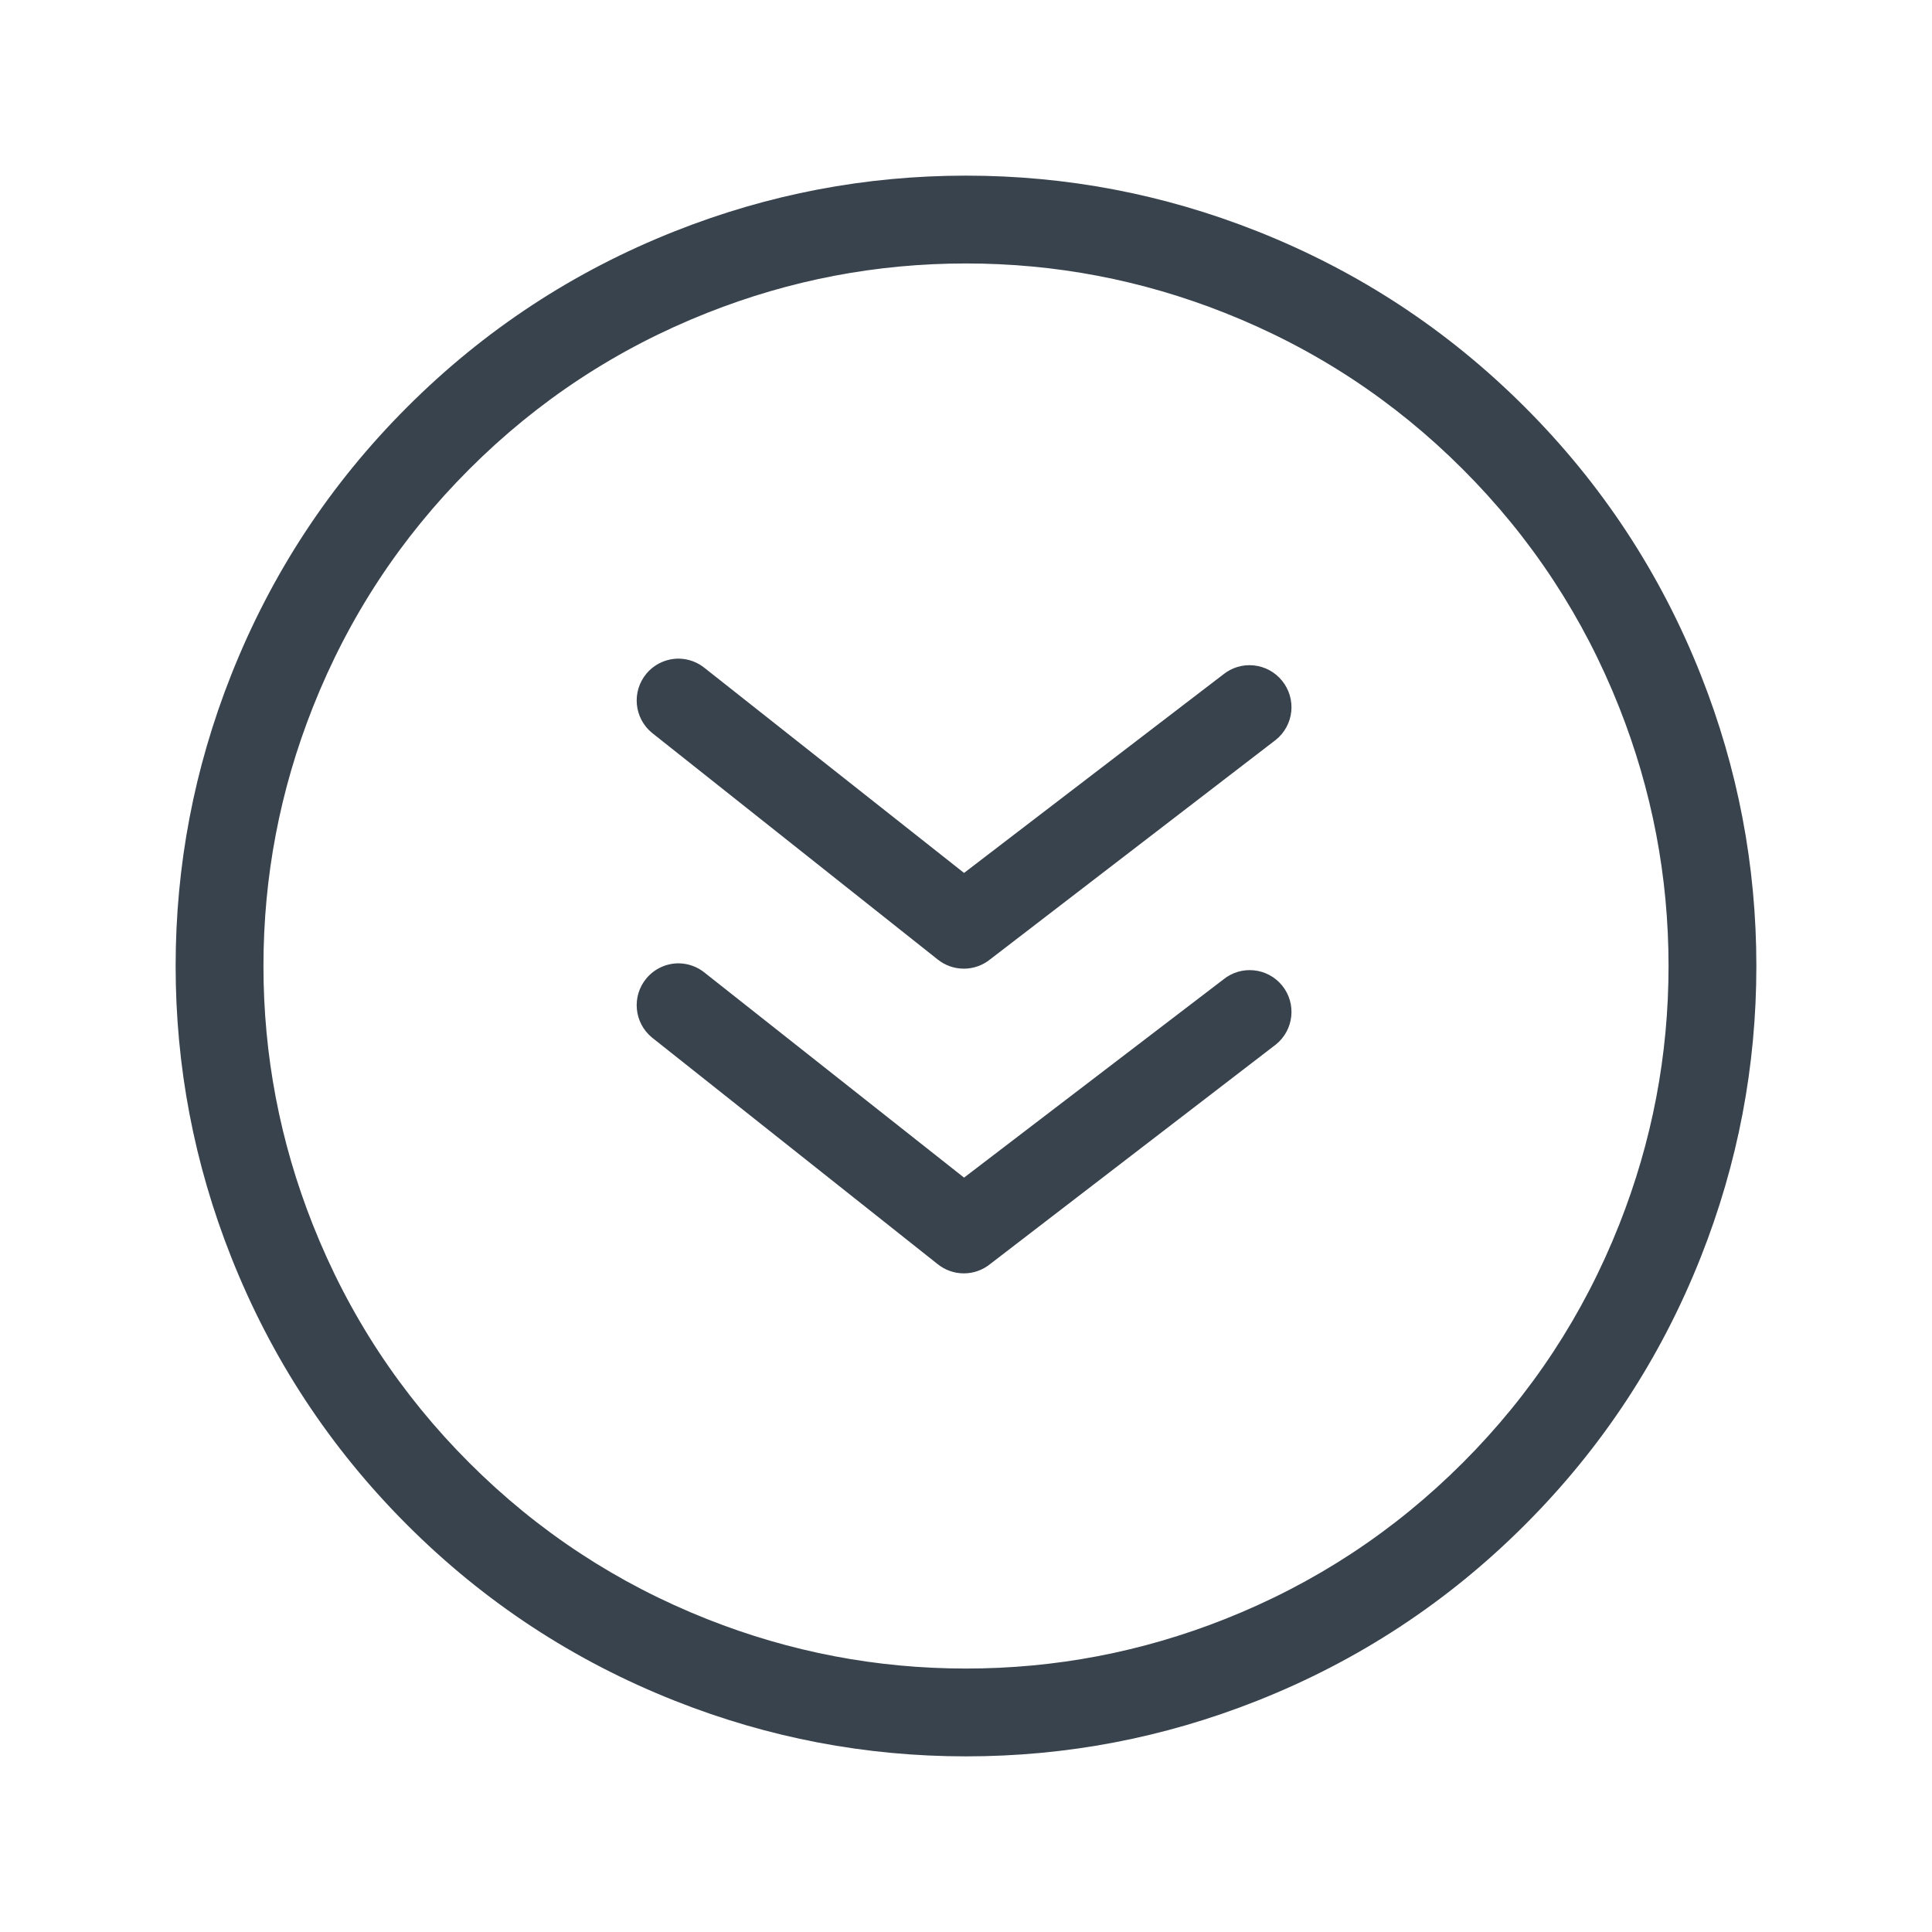 <svg xmlns="http://www.w3.org/2000/svg" xmlns:xlink="http://www.w3.org/1999/xlink" fill="none" version="1.1" width="88" height="88" viewBox="0 0 88 88"><g><g><g><path d="M55.711,44.622L43.911,53.639L32.111,44.317C31.773,44.037,31.349,43.882,30.91,43.878C30.343,43.878,29.805,44.129,29.442,44.565C28.767,45.375,28.878,46.58,29.69,47.253L42.691,57.566C43.394,58.145,44.409,58.145,45.112,57.566L58.113,47.577C58.937,46.915,59.065,45.709,58.399,44.889C57.731,44.071,56.526,43.951,55.711,44.622Z" fill="#39434E" fill-opacity="1"/></g><g><path d="M42.691,43.688C43.394,44.266,44.409,44.266,45.112,43.688L58.113,33.698C58.509,33.381,58.761,32.918,58.815,32.414C58.868,31.909,58.719,31.404,58.399,31.01C58.081,30.615,57.619,30.362,57.114,30.309C56.61,30.255,56.105,30.405,55.711,30.725L43.911,39.761L32.111,30.439C31.773,30.158,31.349,30.004,30.91,30C30.343,29.999,29.805,30.251,29.442,30.686C28.767,31.497,28.878,32.701,29.69,33.375L42.691,43.688Z" fill="#39434E" fill-opacity="1"/></g></g><g><path d="M77.472,57.251Q80,50.867,80,44Q80,37.133,77.472,30.749Q74.728,23.816,69.456,18.544Q64.184,13.272,57.251,10.528Q50.867,8,44,8Q37.133,8,30.749,10.528Q23.816,13.272,18.544,18.544Q13.272,23.816,10.528,30.749Q8,37.133,8,44Q8,50.867,10.528,57.251Q13.272,64.184,18.544,69.456Q23.816,74.728,30.749,77.472Q37.133,80,44,80Q50.867,80,57.251,77.472Q64.184,74.728,69.456,69.456Q74.728,64.184,77.472,57.251ZM73.753,32.221Q76,37.896,76,44Q76,50.104,73.753,55.779Q71.314,61.941,66.627,66.627Q61.941,71.314,55.779,73.753Q50.104,76,44,76Q37.896,76,32.221,73.753Q26.059,71.314,21.373,66.627Q16.686,61.941,14.247,55.779Q12,50.104,12,44Q12,37.896,14.247,32.221Q16.686,26.059,21.373,21.373Q26.059,16.686,32.221,14.247Q37.896,12,44,12Q50.104,12,55.779,14.247Q61.941,16.686,66.627,21.373Q71.314,26.059,73.753,32.221Z" fill-rule="evenodd" fill="#39434E" fill-opacity="1"/></g></g></svg>